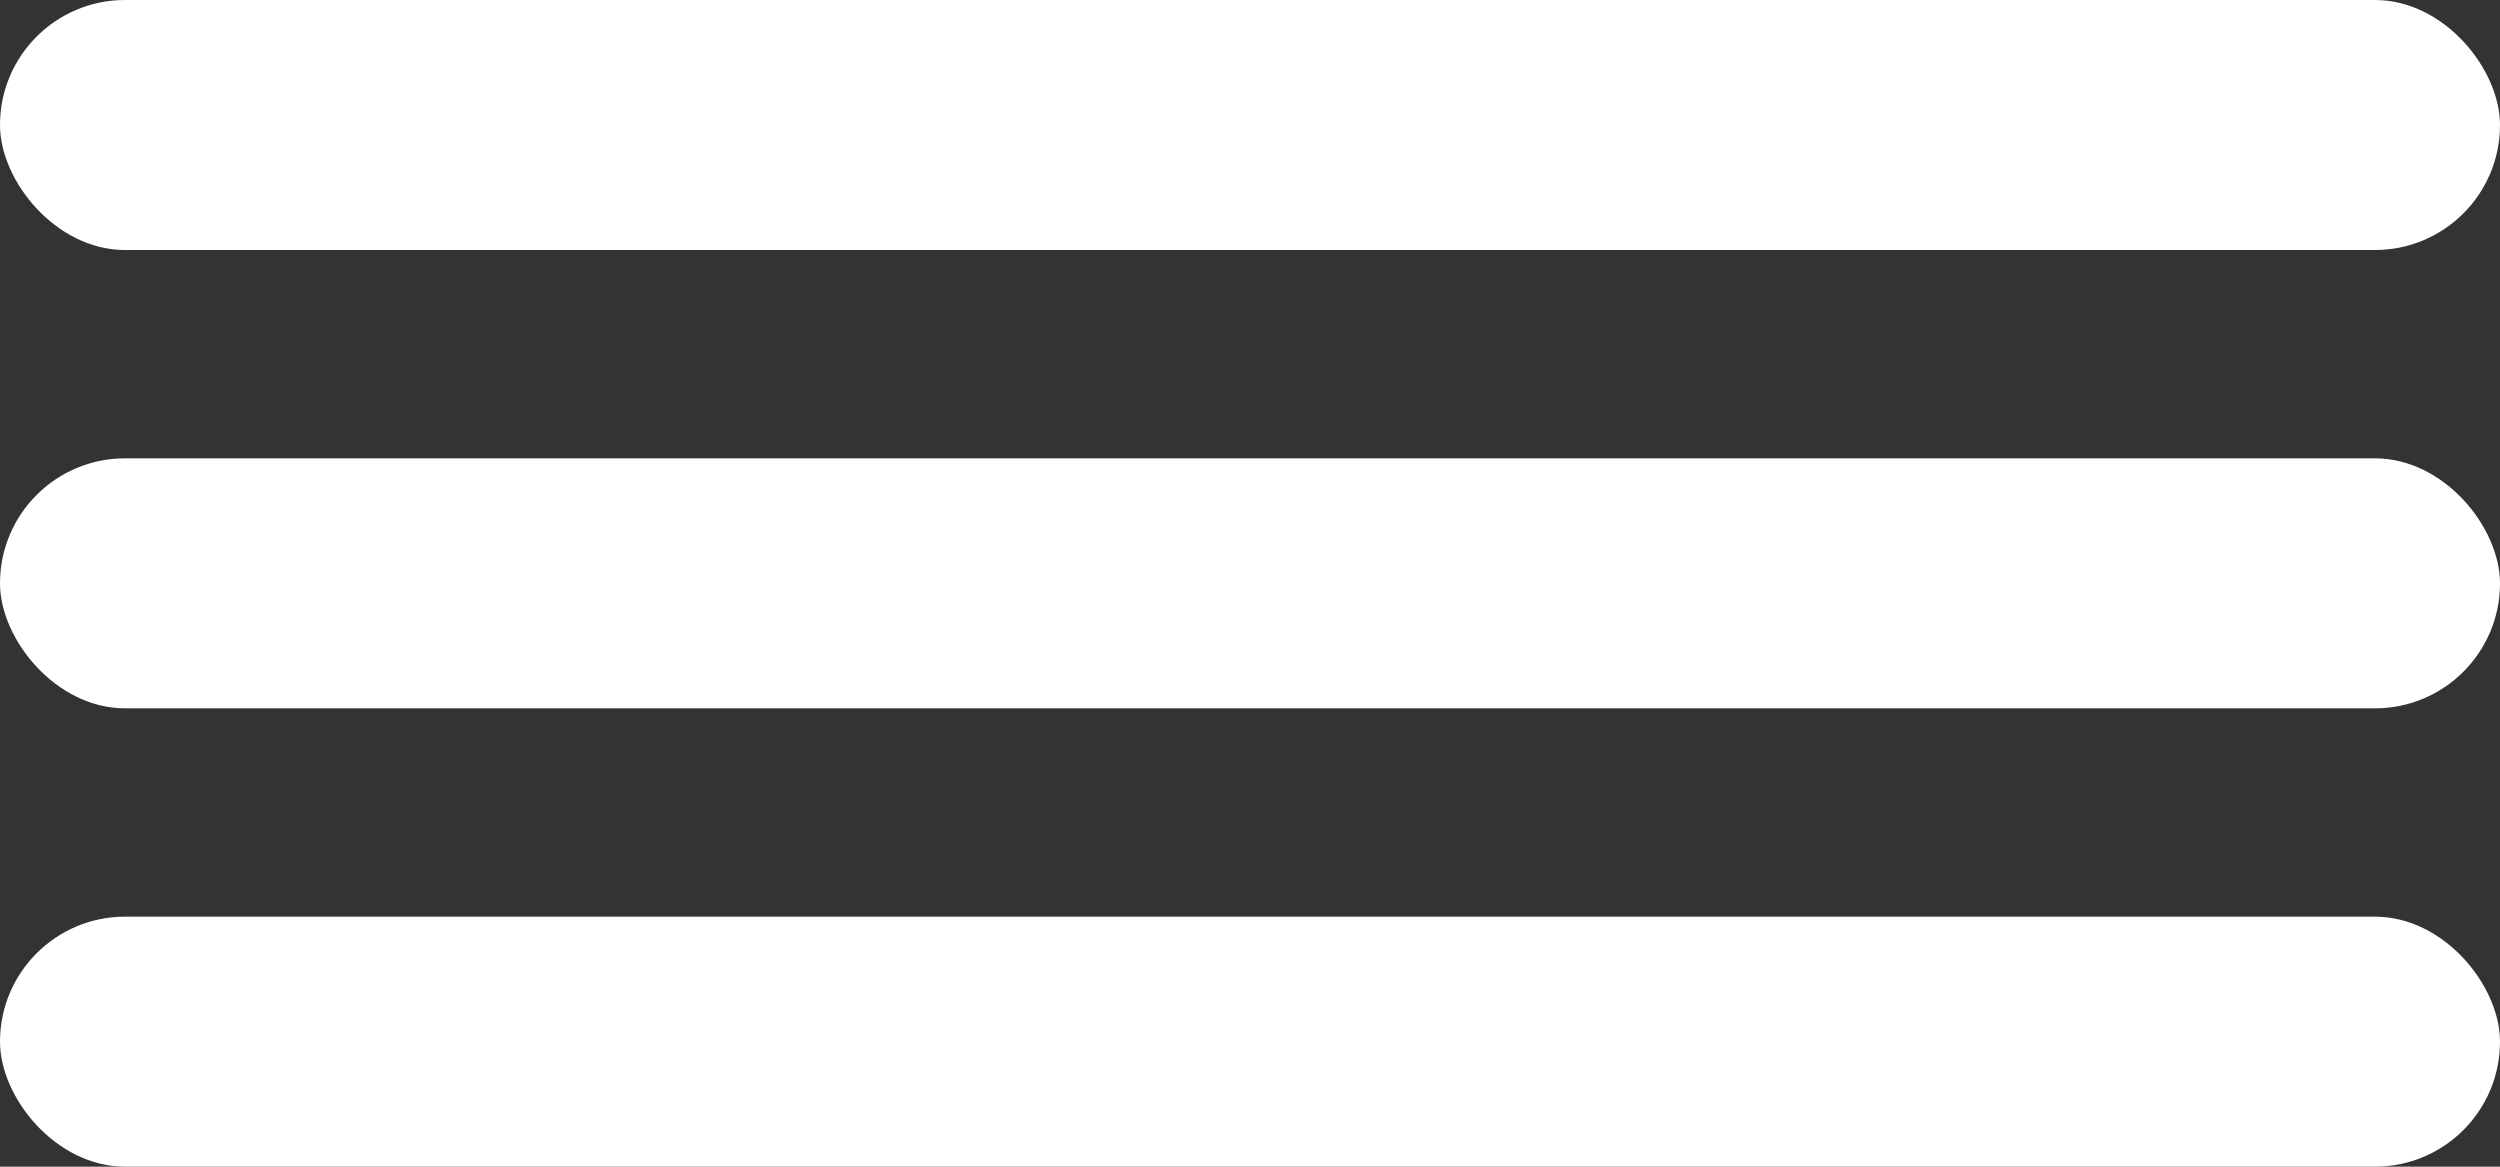 <svg xmlns="http://www.w3.org/2000/svg" width="60" height="28" viewBox="0 0 60 28"><rect x="0" y="0" width="60" height="28" fill="#333333" stroke="none"/><g transform="translate(-1788 -40)"><rect width="60" height="6" rx="3" transform="translate(1788 40)" fill="#fff"/><rect width="60" height="6" rx="3" transform="translate(1788 51)" fill="#fff"/><rect width="60" height="6" rx="3" transform="translate(1788 62)" fill="#fff"/></g></svg>